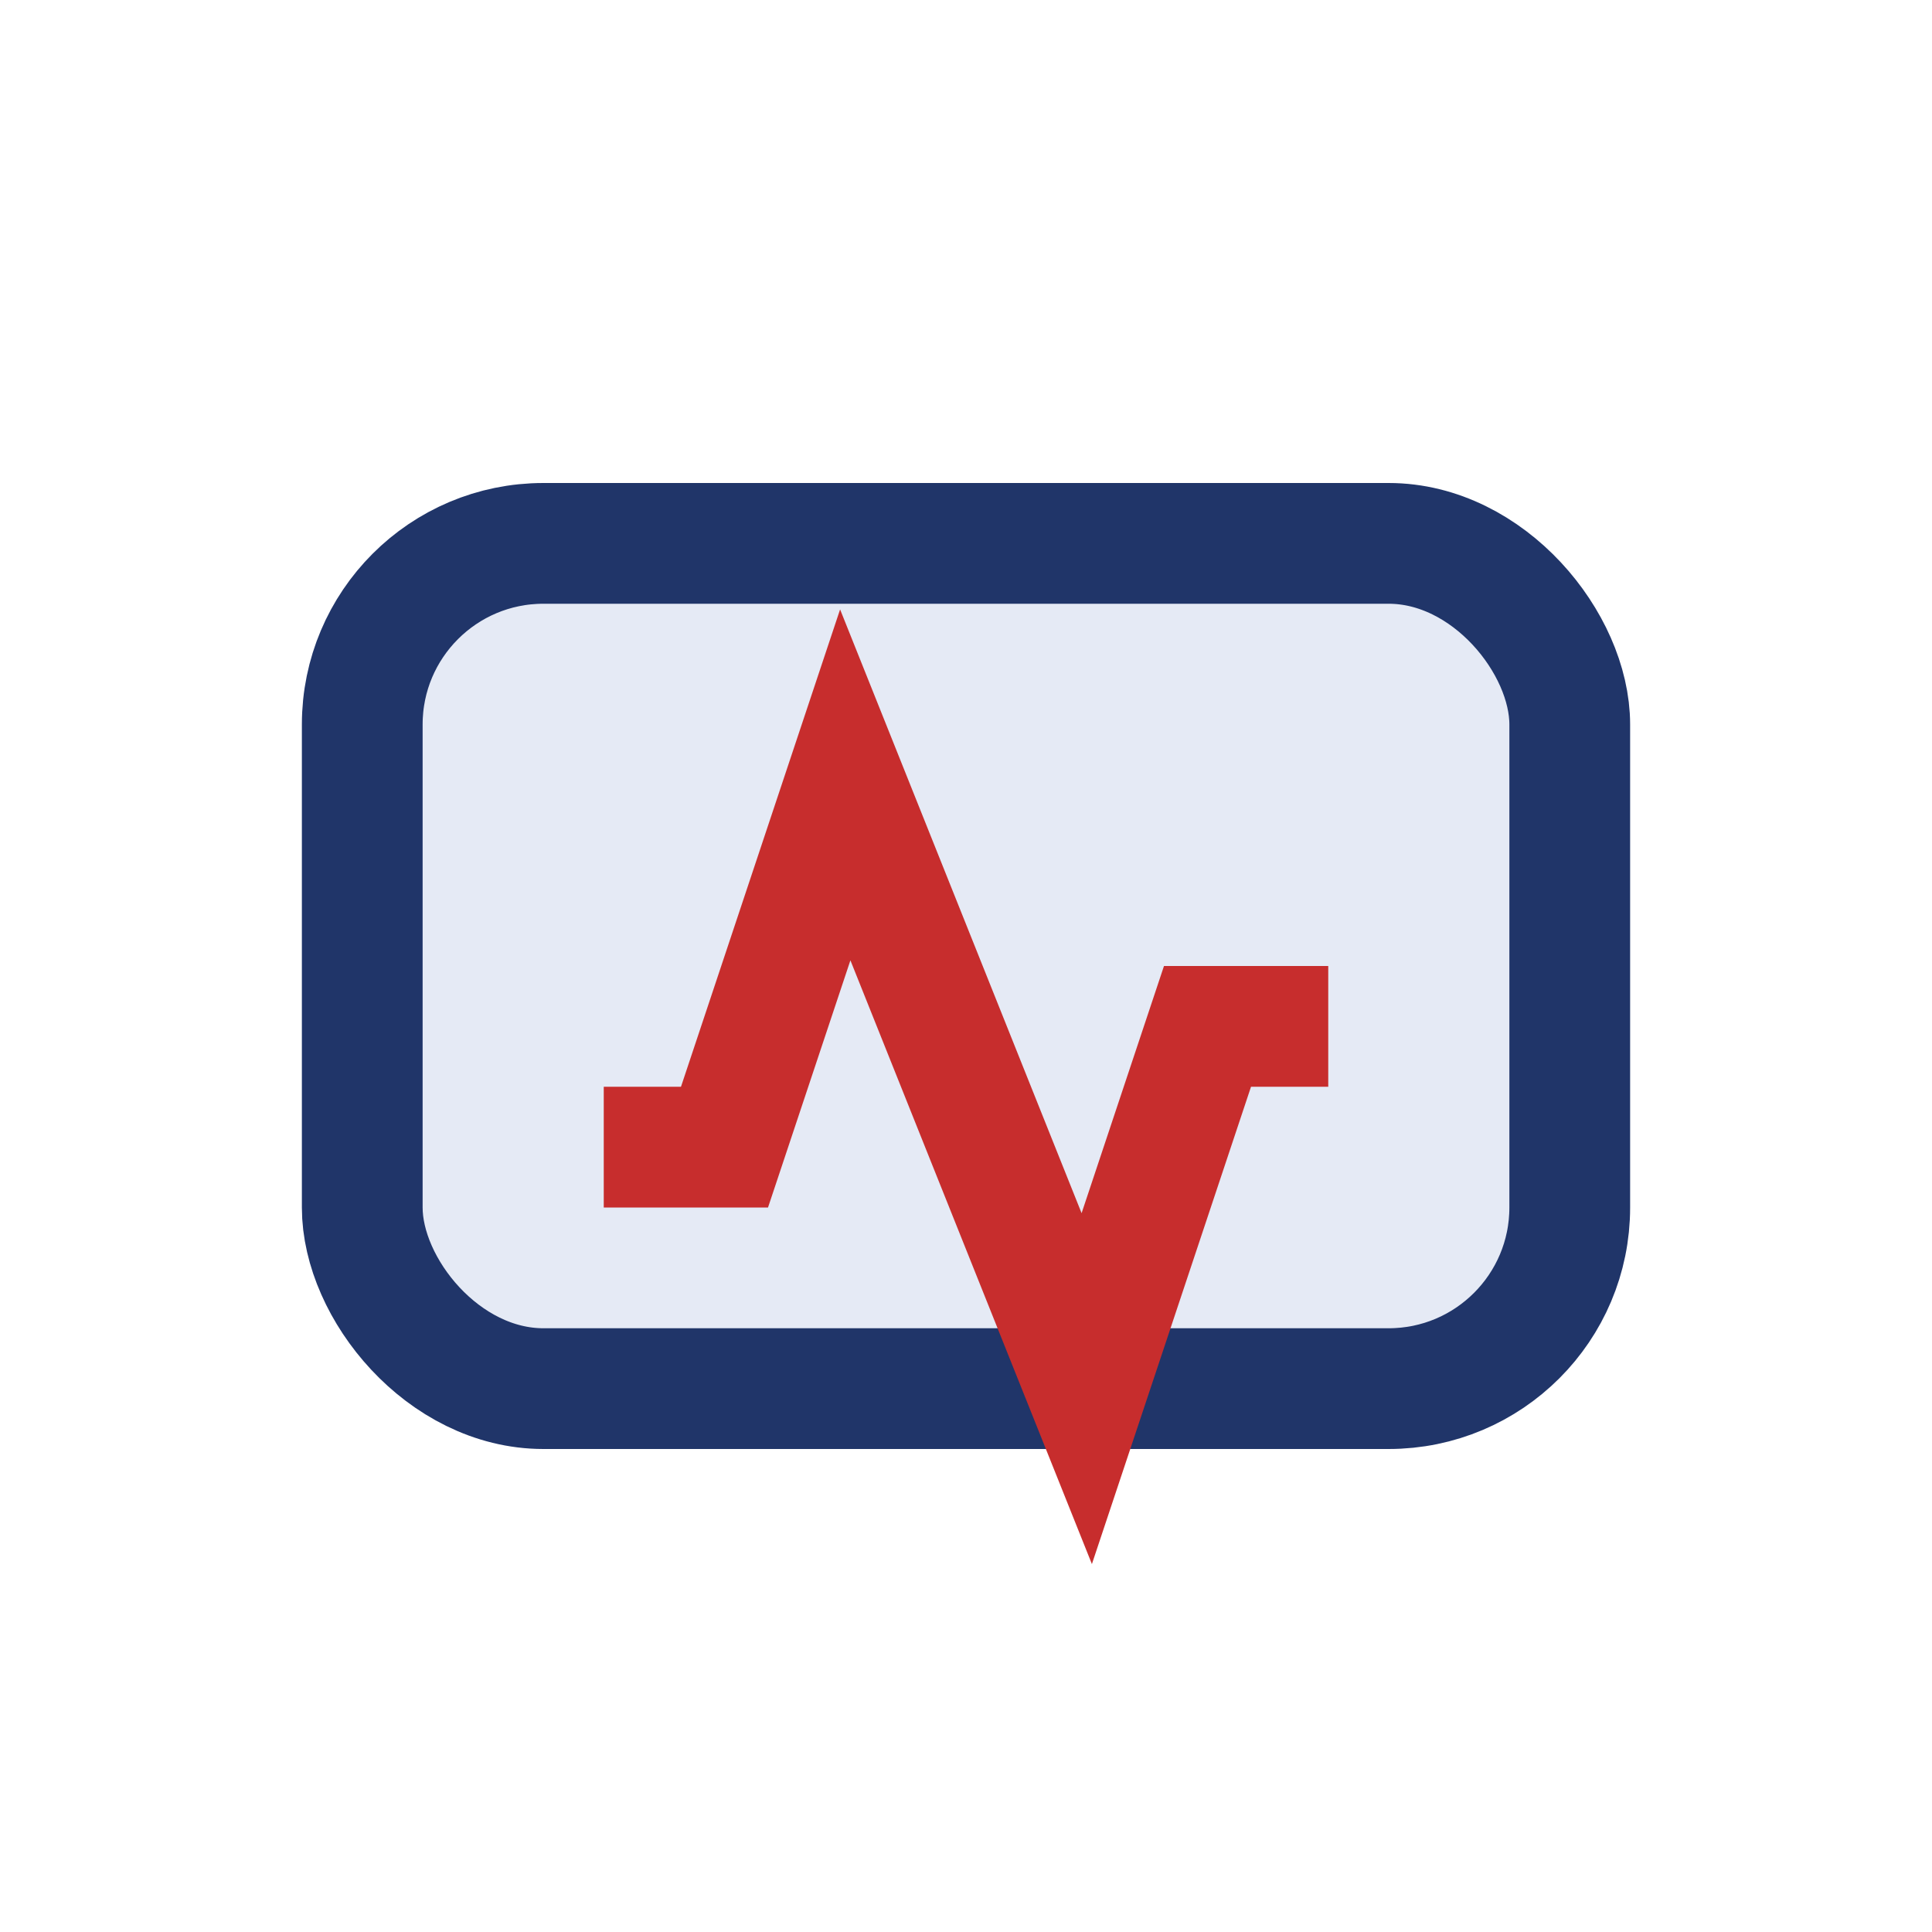 <?xml version="1.0" encoding="UTF-8"?>
<svg xmlns="http://www.w3.org/2000/svg" width="32" height="32" viewBox="0 0 32 32"><rect x="6" y="9" width="20" height="14" rx="3" fill="#E5EAF5" stroke="#203569" stroke-width="2"/><path d="M10 19h2l2-6 4 10 2-6h2" stroke="#C72D2D" stroke-width="2" fill="none"/></svg>